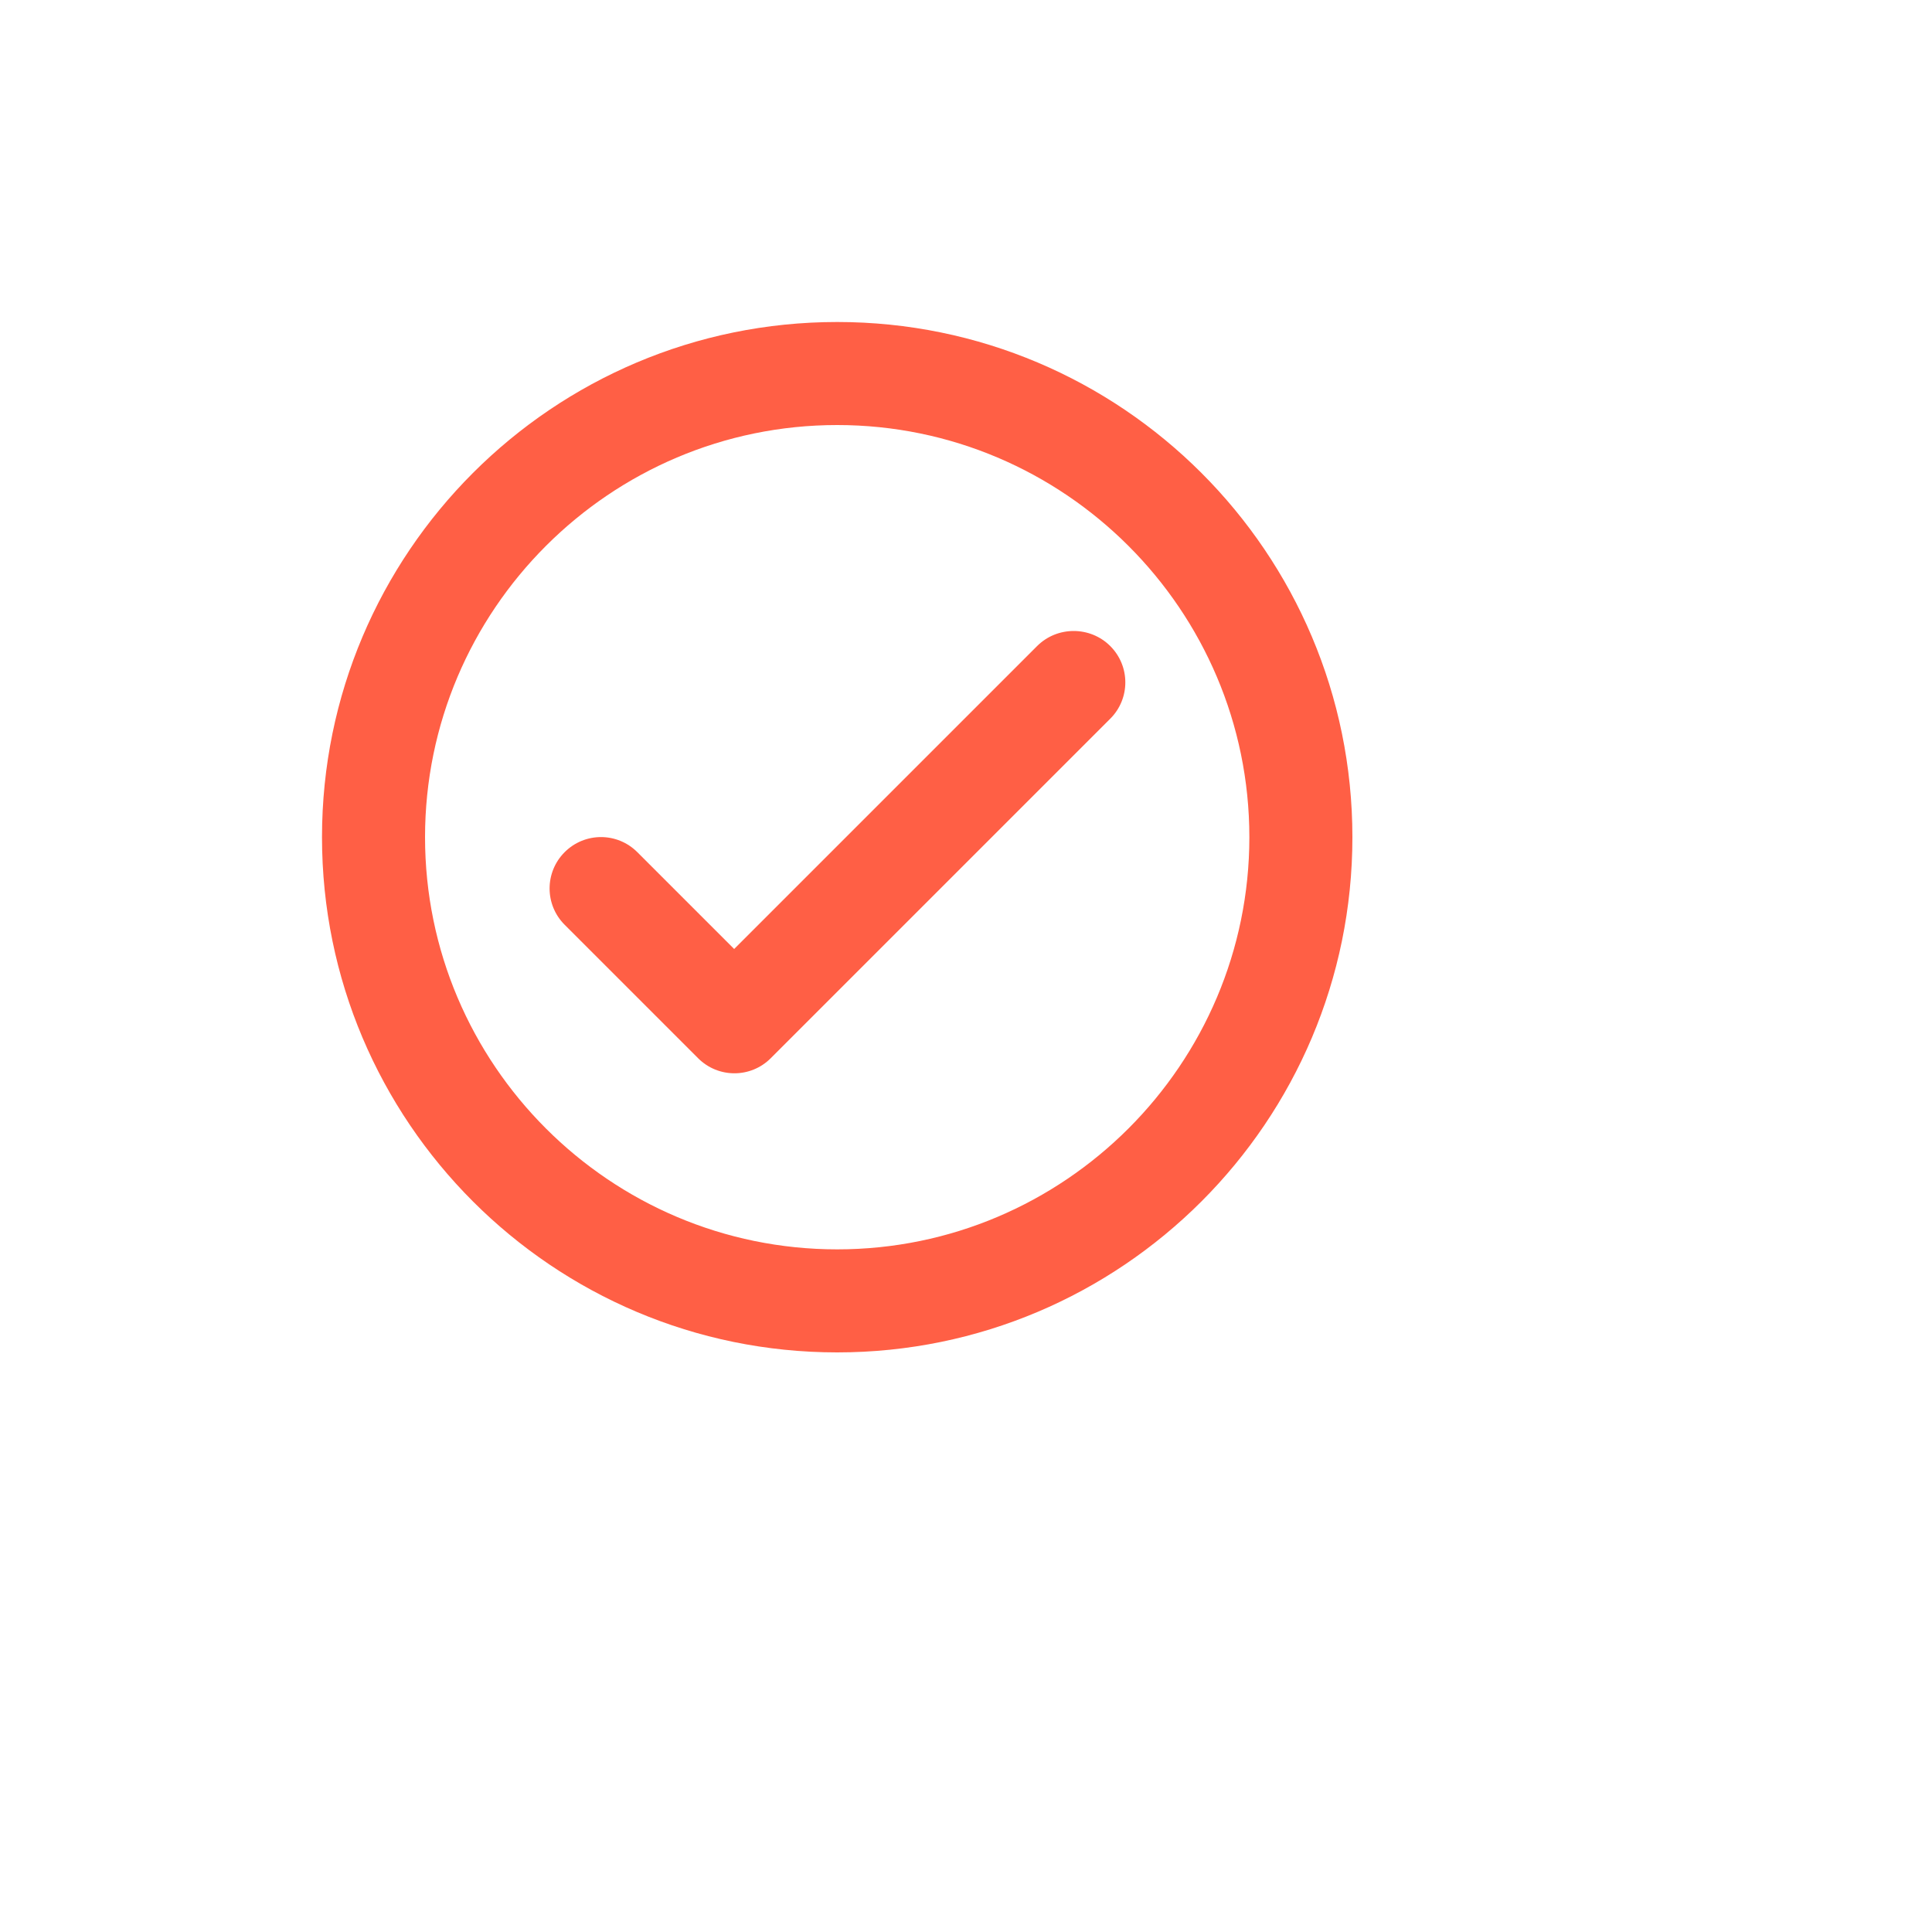 <svg width="30" height="30" viewBox="0 0 30 30" fill="none" xmlns="http://www.w3.org/2000/svg">
<g clip-path="url(#clip0_1162_2385)">
<path d="M13 5C8.584 5 5 8.584 5 13C5 17.416 8.584 21 13 21C17.416 21 21 17.416 21 13C21 8.584 17.416 5 13 5ZM13 19.4C9.472 19.4 6.6 16.528 6.6 13C6.6 9.472 9.472 6.6 13 6.6C16.528 6.6 19.4 9.472 19.4 13C19.4 16.528 16.528 19.4 13 19.4ZM16.104 10.032L11.4 14.736L9.896 13.232C9.584 12.92 9.08 12.92 8.768 13.232C8.456 13.544 8.456 14.048 8.768 14.36L10.84 16.432C11.152 16.744 11.656 16.744 11.968 16.432L17.24 11.16C17.552 10.848 17.552 10.344 17.24 10.032C16.928 9.72 16.416 9.72 16.104 10.032Z" fill="#FF5F45"/>
</g>
<defs>
<clipPath id="clip0_1162_2385">
<rect width="30" height="30" fill="white"/>
</clipPath>
</defs>
</svg>
